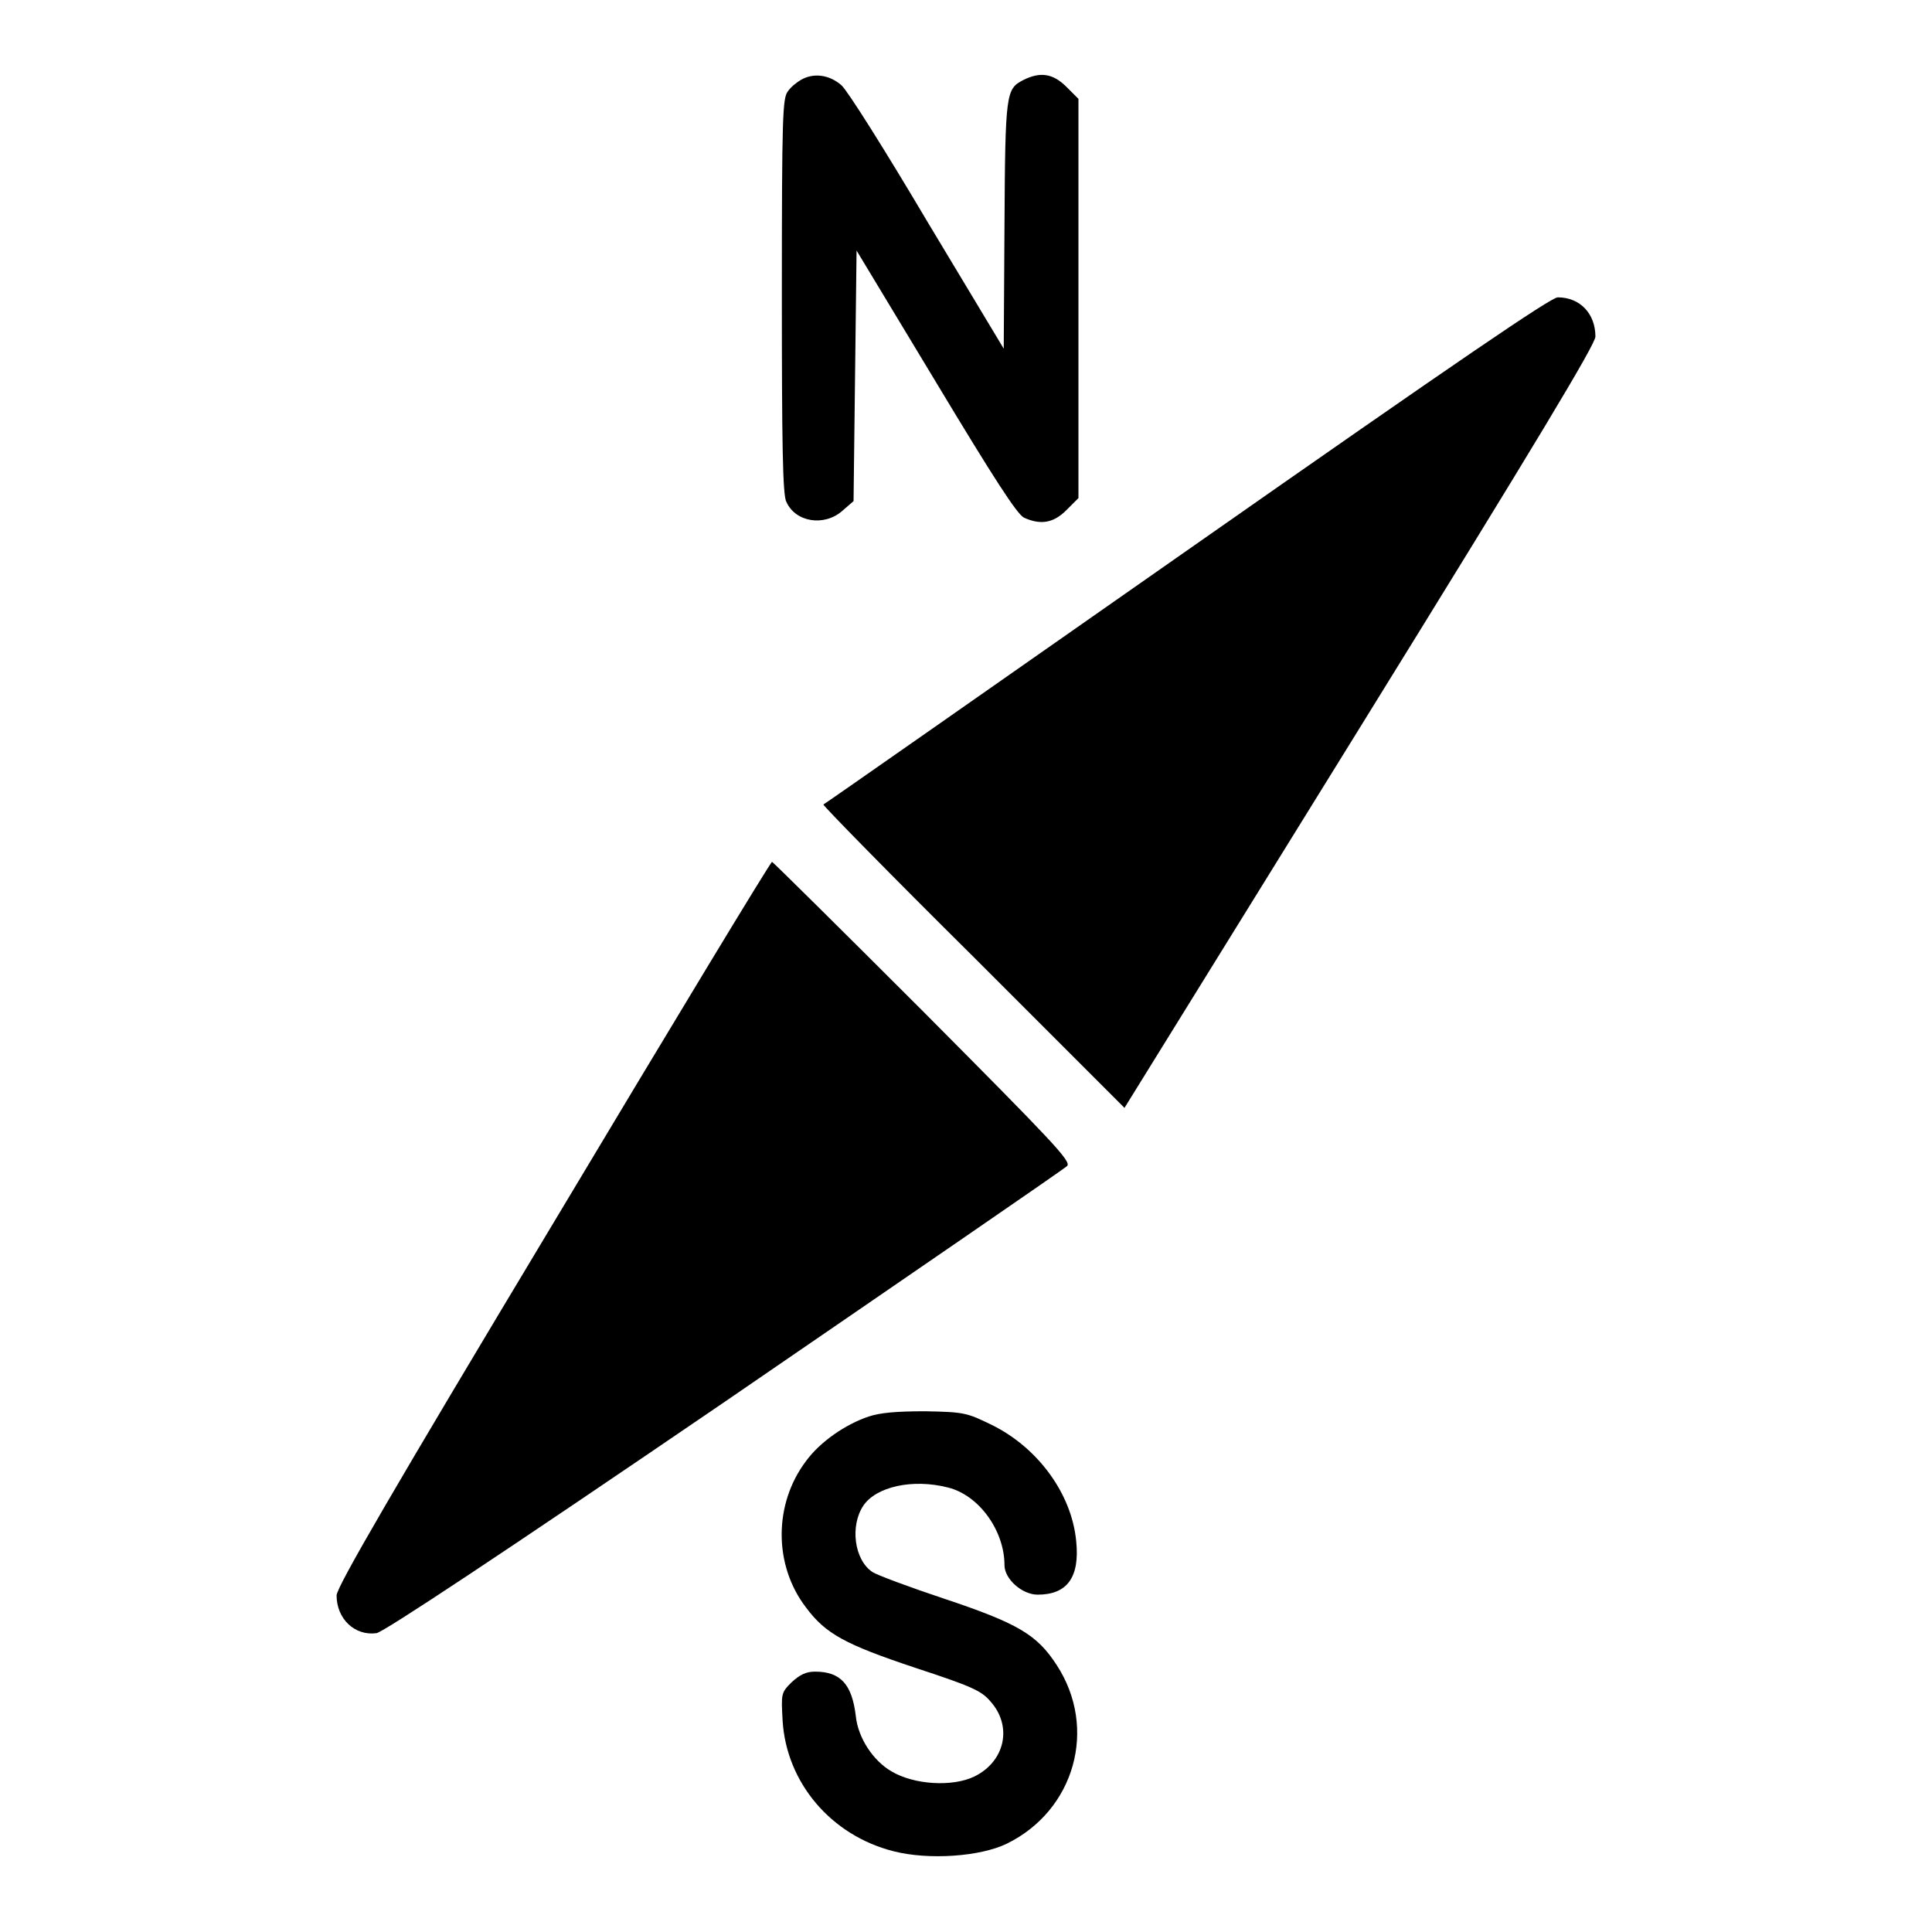 <?xml version="1.0" encoding="utf-8"?>
<!-- Svg Vector Icons : http://www.onlinewebfonts.com/icon -->
<!DOCTYPE svg PUBLIC "-//W3C//DTD SVG 1.1//EN" "http://www.w3.org/Graphics/SVG/1.1/DTD/svg11.dtd">
<svg version="1.1" xmlns="http://www.w3.org/2000/svg" xmlns:xlink="http://www.w3.org/1999/xlink" x="0px" y="0px" viewBox="0 0 256 256" enable-background="new 0 0 256 256" xml:space="preserve">
<g><g><g><path fill="#000000" d="M106.1,10.6c-0.5,0.3-1.3,0.9-1.7,1.5c-0.7,0.9-0.8,3-0.8,27.1c0,19.3,0.1,26.5,0.6,27.3c1.2,2.7,5,3.3,7.4,1.2l1.5-1.3l0.2-16.6l0.2-16.6l10.5,17.4c7.7,12.8,10.8,17.6,11.7,18c2.2,1,3.9,0.7,5.6-1l1.6-1.6V39.5V13.1l-1.6-1.6c-1.8-1.8-3.5-2-5.7-0.9c-2.3,1.2-2.4,1.6-2.5,19.2l-0.1,16.4l-10.1-16.8c-5.5-9.3-10.6-17.4-11.4-18.1C109.9,9.9,107.8,9.6,106.1,10.6z"/><path fill="#000000" d="M157.2,73c-26.3,18.4-48,33.6-48.1,33.6c-0.1,0.1,8.8,9.2,19.9,20.2l20,20l31.2-50.4c23.7-38.3,31.2-50.8,31.2-51.8c0-3-2-5.2-5-5.2C205.4,39.5,193.9,47.3,157.2,73z"/><path fill="#000000" d="M73.3,162.1c-21.2,35.3-28.7,48.2-28.7,49.3c0,3.1,2.4,5.4,5.3,5c1-0.2,16.3-10.3,46.2-30.7c24.5-16.8,44.9-30.8,45.3-31.2c0.6-0.6-1.9-3.2-19.1-20.5c-10.9-10.9-19.9-19.8-20-19.8C102.1,114.2,89.1,135.7,73.3,162.1z"/><path fill="#000000" d="M115.1,187.7c-3,1-6.4,3.3-8.3,5.9c-4.3,5.7-4.3,13.8,0,19.4c2.6,3.5,5.2,4.9,14.5,8c7.3,2.4,8.7,3,9.9,4.4c3,3.3,2,8-2.1,10c-2.9,1.4-8,1.1-11-0.7c-2.4-1.4-4.4-4.4-4.7-7.3c-0.5-4.2-2-5.9-5.4-5.9c-1.2,0-2,0.4-3.1,1.4c-1.4,1.4-1.4,1.5-1.2,5.1c0.5,8.2,6.4,15.2,14.7,17.3c4.7,1.2,11.5,0.7,15-1c9-4.4,12.1-15.3,6.6-23.7c-2.6-4-5.1-5.5-15-8.8c-4.5-1.5-8.8-3.1-9.4-3.5c-2.4-1.6-3-6.1-1.2-8.8c1.7-2.5,6.5-3.6,11.2-2.4c4.1,1,7.5,5.7,7.5,10.3c0,1.8,2.3,3.9,4.4,3.9c3.9,0,5.6-2.3,5.1-7.1c-0.6-6.3-5.1-12.4-11.2-15.4c-3.3-1.6-3.6-1.7-8.8-1.8C118.7,187,116.6,187.2,115.1,187.7z"/></g></g></g>
</svg>